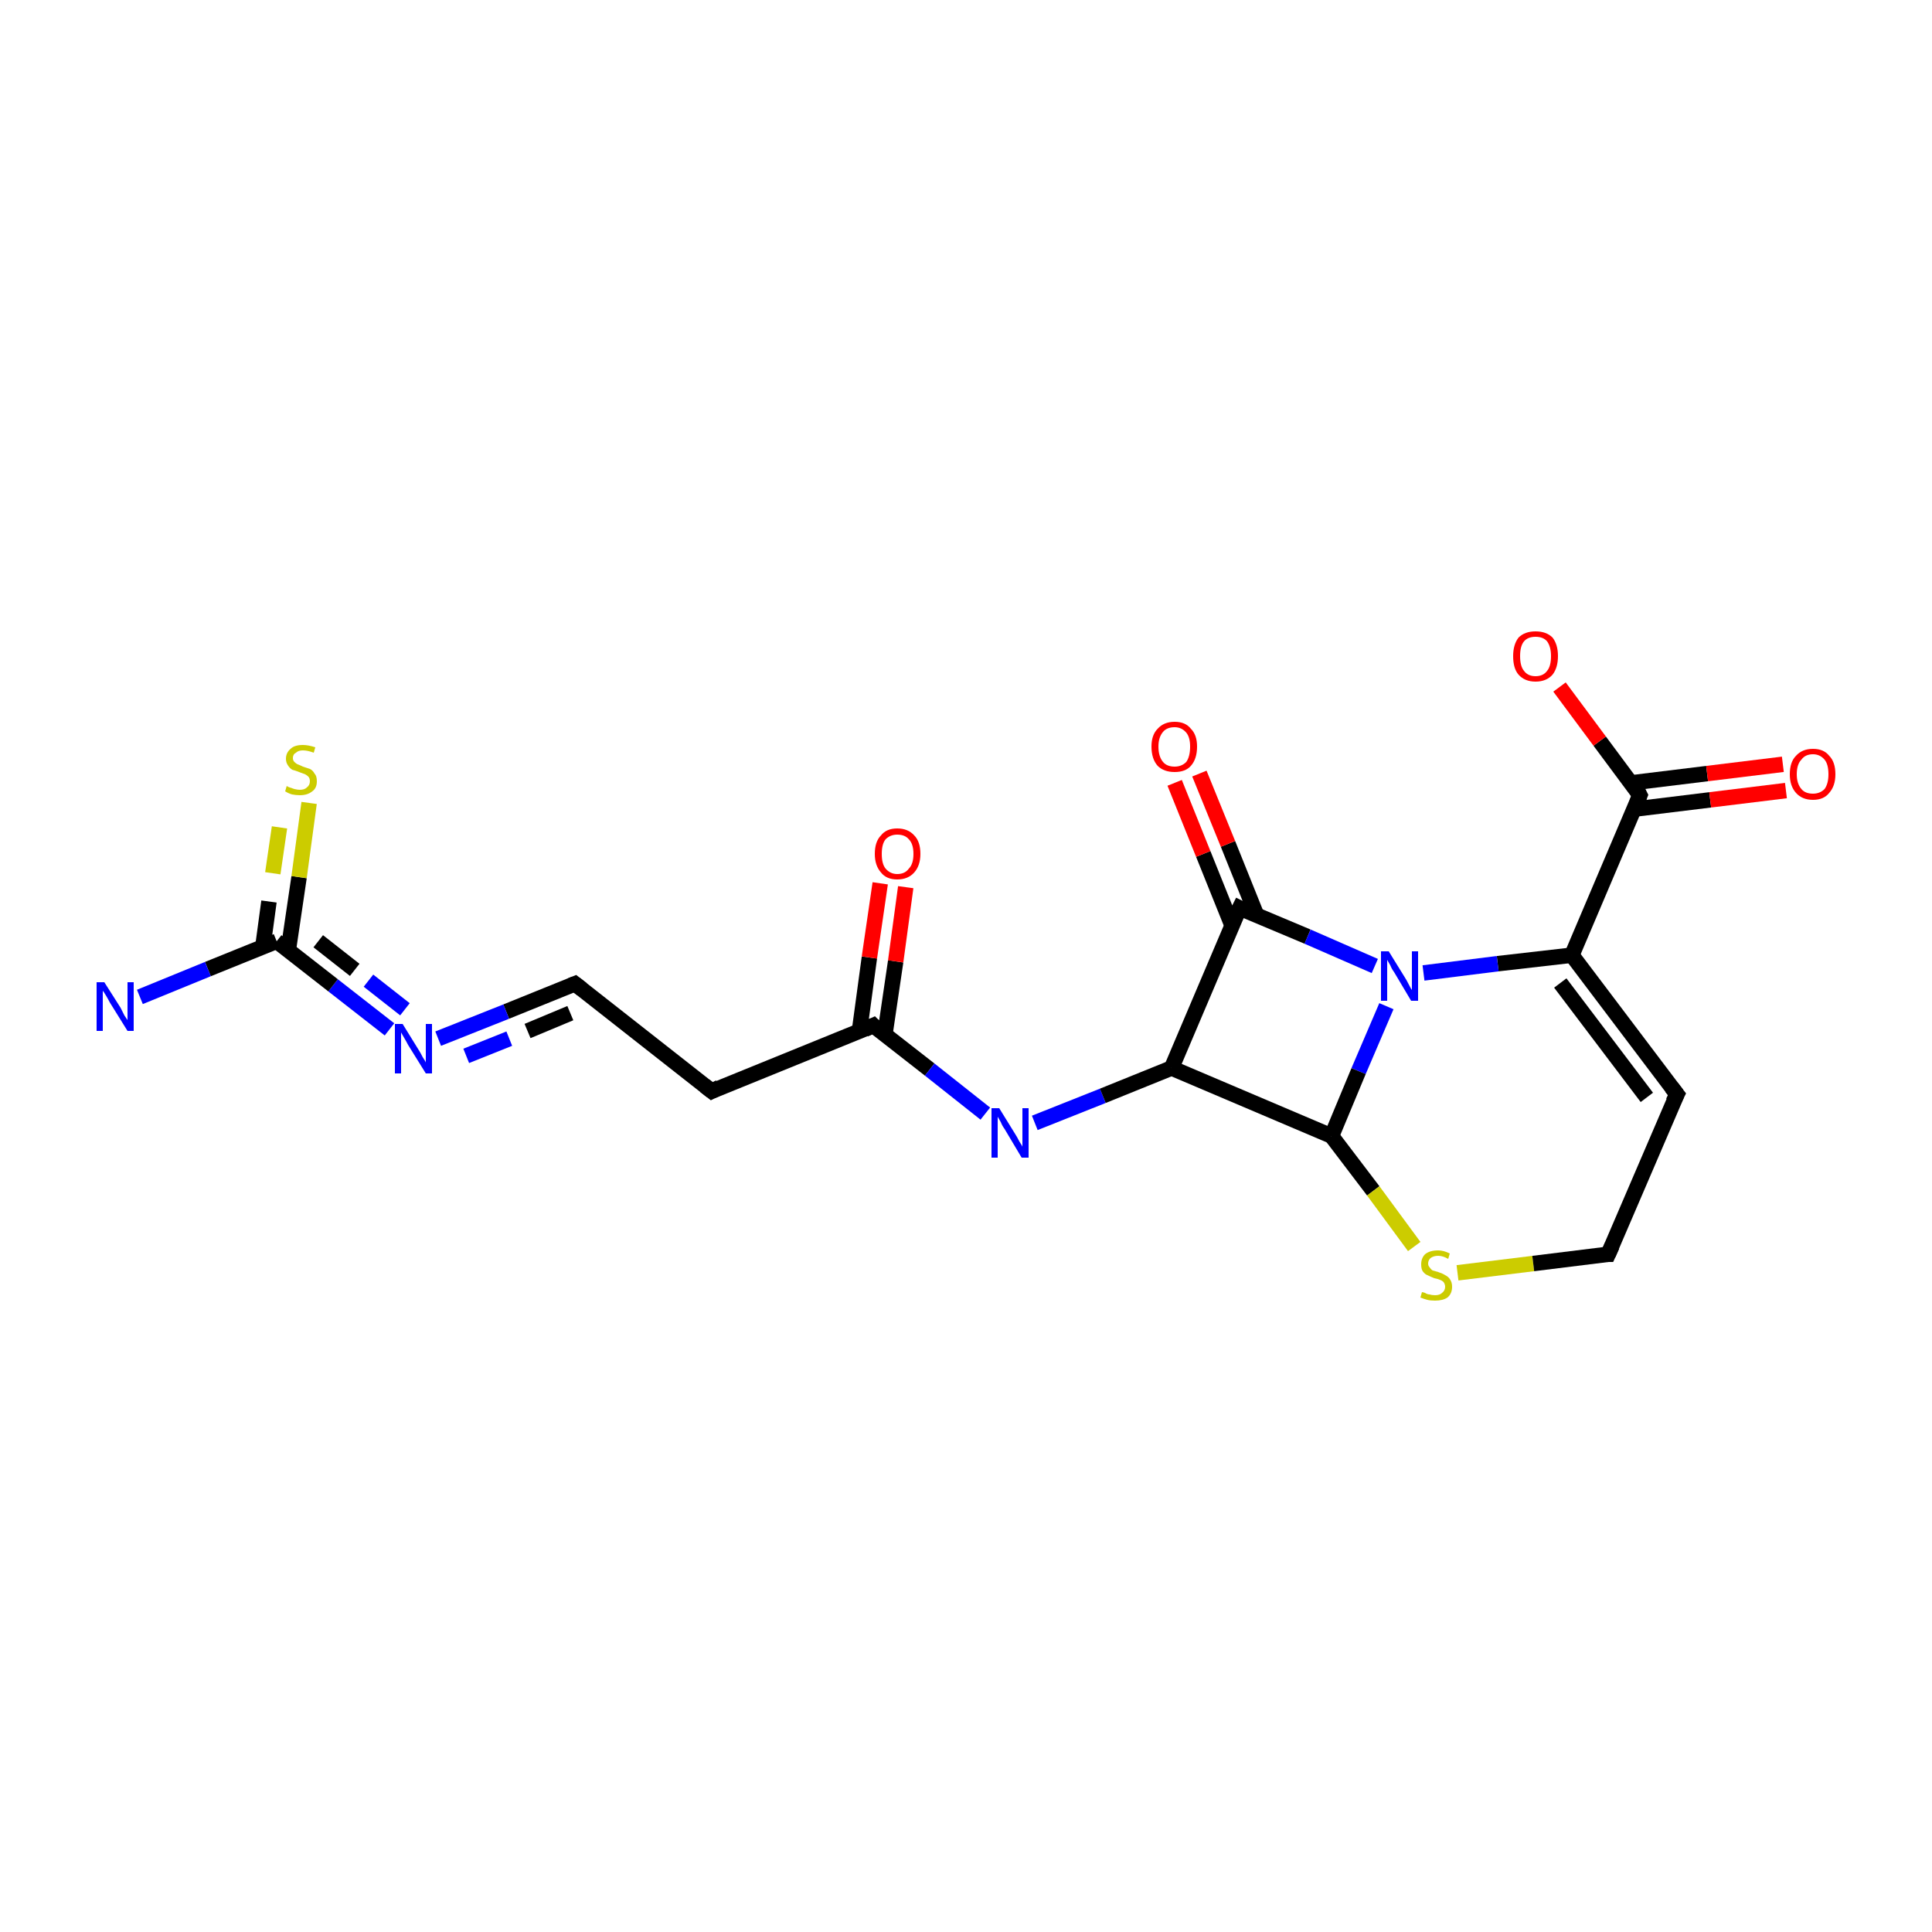 <?xml version='1.0' encoding='iso-8859-1'?>
<svg version='1.1' baseProfile='full'
              xmlns='http://www.w3.org/2000/svg'
                      xmlns:rdkit='http://www.rdkit.org/xml'
                      xmlns:xlink='http://www.w3.org/1999/xlink'
                  xml:space='preserve'
width='250px' height='250px' viewBox='0 0 250 250'>
<!-- END OF HEADER -->
<rect style='opacity:1.0;fill:#FFFFFF;stroke:none' width='250.0' height='250.0' x='0.0' y='0.0'> </rect>
<path class='bond-0 atom-0 atom-1' d='M 92.1,141.2 L 113.0,132.7' style='fill:none;fill-rule:evenodd;stroke:#000000;stroke-width:2.0px;stroke-linecap:butt;stroke-linejoin:miter;stroke-opacity:1' />
<path class='bond-1 atom-1 atom-2' d='M 114.5,133.9 L 115.9,124.4' style='fill:none;fill-rule:evenodd;stroke:#000000;stroke-width:2.0px;stroke-linecap:butt;stroke-linejoin:miter;stroke-opacity:1' />
<path class='bond-1 atom-1 atom-2' d='M 115.9,124.4 L 117.2,114.8' style='fill:none;fill-rule:evenodd;stroke:#FF0000;stroke-width:2.0px;stroke-linecap:butt;stroke-linejoin:miter;stroke-opacity:1' />
<path class='bond-1 atom-1 atom-2' d='M 111.2,133.5 L 112.5,123.9' style='fill:none;fill-rule:evenodd;stroke:#000000;stroke-width:2.0px;stroke-linecap:butt;stroke-linejoin:miter;stroke-opacity:1' />
<path class='bond-1 atom-1 atom-2' d='M 112.5,123.9 L 113.9,114.3' style='fill:none;fill-rule:evenodd;stroke:#FF0000;stroke-width:2.0px;stroke-linecap:butt;stroke-linejoin:miter;stroke-opacity:1' />
<path class='bond-2 atom-1 atom-3' d='M 113.0,132.7 L 120.3,138.4' style='fill:none;fill-rule:evenodd;stroke:#000000;stroke-width:2.0px;stroke-linecap:butt;stroke-linejoin:miter;stroke-opacity:1' />
<path class='bond-2 atom-1 atom-3' d='M 120.3,138.4 L 127.5,144.1' style='fill:none;fill-rule:evenodd;stroke:#0000FF;stroke-width:2.0px;stroke-linecap:butt;stroke-linejoin:miter;stroke-opacity:1' />
<path class='bond-3 atom-3 atom-4' d='M 133.9,145.3 L 142.7,141.8' style='fill:none;fill-rule:evenodd;stroke:#0000FF;stroke-width:2.0px;stroke-linecap:butt;stroke-linejoin:miter;stroke-opacity:1' />
<path class='bond-3 atom-3 atom-4' d='M 142.7,141.8 L 151.6,138.2' style='fill:none;fill-rule:evenodd;stroke:#000000;stroke-width:2.0px;stroke-linecap:butt;stroke-linejoin:miter;stroke-opacity:1' />
<path class='bond-4 atom-4 atom-5' d='M 151.6,138.2 L 160.4,117.5' style='fill:none;fill-rule:evenodd;stroke:#000000;stroke-width:2.0px;stroke-linecap:butt;stroke-linejoin:miter;stroke-opacity:1' />
<path class='bond-5 atom-5 atom-6' d='M 162.6,118.4 L 158.9,109.2' style='fill:none;fill-rule:evenodd;stroke:#000000;stroke-width:2.0px;stroke-linecap:butt;stroke-linejoin:miter;stroke-opacity:1' />
<path class='bond-5 atom-5 atom-6' d='M 158.9,109.2 L 155.2,100.1' style='fill:none;fill-rule:evenodd;stroke:#FF0000;stroke-width:2.0px;stroke-linecap:butt;stroke-linejoin:miter;stroke-opacity:1' />
<path class='bond-5 atom-5 atom-6' d='M 159.4,119.7 L 155.7,110.5' style='fill:none;fill-rule:evenodd;stroke:#000000;stroke-width:2.0px;stroke-linecap:butt;stroke-linejoin:miter;stroke-opacity:1' />
<path class='bond-5 atom-5 atom-6' d='M 155.7,110.5 L 152.0,101.3' style='fill:none;fill-rule:evenodd;stroke:#FF0000;stroke-width:2.0px;stroke-linecap:butt;stroke-linejoin:miter;stroke-opacity:1' />
<path class='bond-6 atom-5 atom-7' d='M 160.4,117.5 L 169.2,121.2' style='fill:none;fill-rule:evenodd;stroke:#000000;stroke-width:2.0px;stroke-linecap:butt;stroke-linejoin:miter;stroke-opacity:1' />
<path class='bond-6 atom-5 atom-7' d='M 169.2,121.2 L 177.9,125.0' style='fill:none;fill-rule:evenodd;stroke:#0000FF;stroke-width:2.0px;stroke-linecap:butt;stroke-linejoin:miter;stroke-opacity:1' />
<path class='bond-7 atom-7 atom-8' d='M 179.4,130.2 L 175.8,138.6' style='fill:none;fill-rule:evenodd;stroke:#0000FF;stroke-width:2.0px;stroke-linecap:butt;stroke-linejoin:miter;stroke-opacity:1' />
<path class='bond-7 atom-7 atom-8' d='M 175.8,138.6 L 172.3,147.0' style='fill:none;fill-rule:evenodd;stroke:#000000;stroke-width:2.0px;stroke-linecap:butt;stroke-linejoin:miter;stroke-opacity:1' />
<path class='bond-8 atom-8 atom-9' d='M 172.3,147.0 L 177.7,154.1' style='fill:none;fill-rule:evenodd;stroke:#000000;stroke-width:2.0px;stroke-linecap:butt;stroke-linejoin:miter;stroke-opacity:1' />
<path class='bond-8 atom-8 atom-9' d='M 177.7,154.1 L 183.0,161.3' style='fill:none;fill-rule:evenodd;stroke:#CCCC00;stroke-width:2.0px;stroke-linecap:butt;stroke-linejoin:miter;stroke-opacity:1' />
<path class='bond-9 atom-9 atom-10' d='M 188.6,164.7 L 198.4,163.5' style='fill:none;fill-rule:evenodd;stroke:#CCCC00;stroke-width:2.0px;stroke-linecap:butt;stroke-linejoin:miter;stroke-opacity:1' />
<path class='bond-9 atom-9 atom-10' d='M 198.4,163.5 L 208.1,162.3' style='fill:none;fill-rule:evenodd;stroke:#000000;stroke-width:2.0px;stroke-linecap:butt;stroke-linejoin:miter;stroke-opacity:1' />
<path class='bond-10 atom-10 atom-11' d='M 208.1,162.3 L 217.0,141.6' style='fill:none;fill-rule:evenodd;stroke:#000000;stroke-width:2.0px;stroke-linecap:butt;stroke-linejoin:miter;stroke-opacity:1' />
<path class='bond-11 atom-11 atom-12' d='M 217.0,141.6 L 203.4,123.6' style='fill:none;fill-rule:evenodd;stroke:#000000;stroke-width:2.0px;stroke-linecap:butt;stroke-linejoin:miter;stroke-opacity:1' />
<path class='bond-11 atom-11 atom-12' d='M 213.1,142.0 L 201.9,127.2' style='fill:none;fill-rule:evenodd;stroke:#000000;stroke-width:2.0px;stroke-linecap:butt;stroke-linejoin:miter;stroke-opacity:1' />
<path class='bond-12 atom-12 atom-13' d='M 203.4,123.6 L 212.2,102.9' style='fill:none;fill-rule:evenodd;stroke:#000000;stroke-width:2.0px;stroke-linecap:butt;stroke-linejoin:miter;stroke-opacity:1' />
<path class='bond-13 atom-13 atom-14' d='M 211.5,104.7 L 221.3,103.5' style='fill:none;fill-rule:evenodd;stroke:#000000;stroke-width:2.0px;stroke-linecap:butt;stroke-linejoin:miter;stroke-opacity:1' />
<path class='bond-13 atom-13 atom-14' d='M 221.3,103.5 L 231.1,102.3' style='fill:none;fill-rule:evenodd;stroke:#FF0000;stroke-width:2.0px;stroke-linecap:butt;stroke-linejoin:miter;stroke-opacity:1' />
<path class='bond-13 atom-13 atom-14' d='M 211.1,101.3 L 220.9,100.1' style='fill:none;fill-rule:evenodd;stroke:#000000;stroke-width:2.0px;stroke-linecap:butt;stroke-linejoin:miter;stroke-opacity:1' />
<path class='bond-13 atom-13 atom-14' d='M 220.9,100.1 L 230.7,98.9' style='fill:none;fill-rule:evenodd;stroke:#FF0000;stroke-width:2.0px;stroke-linecap:butt;stroke-linejoin:miter;stroke-opacity:1' />
<path class='bond-14 atom-13 atom-15' d='M 212.2,102.9 L 207.0,95.9' style='fill:none;fill-rule:evenodd;stroke:#000000;stroke-width:2.0px;stroke-linecap:butt;stroke-linejoin:miter;stroke-opacity:1' />
<path class='bond-14 atom-13 atom-15' d='M 207.0,95.9 L 201.8,88.9' style='fill:none;fill-rule:evenodd;stroke:#FF0000;stroke-width:2.0px;stroke-linecap:butt;stroke-linejoin:miter;stroke-opacity:1' />
<path class='bond-15 atom-0 atom-16' d='M 92.1,141.2 L 74.4,127.3' style='fill:none;fill-rule:evenodd;stroke:#000000;stroke-width:2.0px;stroke-linecap:butt;stroke-linejoin:miter;stroke-opacity:1' />
<path class='bond-16 atom-16 atom-17' d='M 74.4,127.3 L 65.5,130.9' style='fill:none;fill-rule:evenodd;stroke:#000000;stroke-width:2.0px;stroke-linecap:butt;stroke-linejoin:miter;stroke-opacity:1' />
<path class='bond-16 atom-16 atom-17' d='M 65.5,130.9 L 56.7,134.4' style='fill:none;fill-rule:evenodd;stroke:#0000FF;stroke-width:2.0px;stroke-linecap:butt;stroke-linejoin:miter;stroke-opacity:1' />
<path class='bond-16 atom-16 atom-17' d='M 73.8,131.1 L 65.9,134.4' style='fill:none;fill-rule:evenodd;stroke:#000000;stroke-width:2.0px;stroke-linecap:butt;stroke-linejoin:miter;stroke-opacity:1;stroke-dasharray:6,4' />
<path class='bond-16 atom-16 atom-17' d='M 65.9,134.4 L 57.9,137.6' style='fill:none;fill-rule:evenodd;stroke:#0000FF;stroke-width:2.0px;stroke-linecap:butt;stroke-linejoin:miter;stroke-opacity:1;stroke-dasharray:6,4' />
<path class='bond-17 atom-17 atom-18' d='M 50.4,133.2 L 43.1,127.5' style='fill:none;fill-rule:evenodd;stroke:#0000FF;stroke-width:2.0px;stroke-linecap:butt;stroke-linejoin:miter;stroke-opacity:1' />
<path class='bond-17 atom-17 atom-18' d='M 43.1,127.5 L 35.8,121.8' style='fill:none;fill-rule:evenodd;stroke:#000000;stroke-width:2.0px;stroke-linecap:butt;stroke-linejoin:miter;stroke-opacity:1' />
<path class='bond-17 atom-17 atom-18' d='M 52.4,130.6 L 45.9,125.5' style='fill:none;fill-rule:evenodd;stroke:#0000FF;stroke-width:2.0px;stroke-linecap:butt;stroke-linejoin:miter;stroke-opacity:1;stroke-dasharray:6,4' />
<path class='bond-17 atom-17 atom-18' d='M 45.9,125.5 L 39.4,120.4' style='fill:none;fill-rule:evenodd;stroke:#000000;stroke-width:2.0px;stroke-linecap:butt;stroke-linejoin:miter;stroke-opacity:1;stroke-dasharray:6,4' />
<path class='bond-18 atom-18 atom-19' d='M 37.3,123.0 L 38.7,113.5' style='fill:none;fill-rule:evenodd;stroke:#000000;stroke-width:2.0px;stroke-linecap:butt;stroke-linejoin:miter;stroke-opacity:1' />
<path class='bond-18 atom-18 atom-19' d='M 38.7,113.5 L 40.0,103.9' style='fill:none;fill-rule:evenodd;stroke:#CCCC00;stroke-width:2.0px;stroke-linecap:butt;stroke-linejoin:miter;stroke-opacity:1' />
<path class='bond-18 atom-18 atom-19' d='M 34.0,122.6 L 35.3,113.0' style='fill:none;fill-rule:evenodd;stroke:#000000;stroke-width:2.0px;stroke-linecap:butt;stroke-linejoin:miter;stroke-opacity:1;stroke-dasharray:6,4' />
<path class='bond-18 atom-18 atom-19' d='M 35.3,113.0 L 36.7,103.4' style='fill:none;fill-rule:evenodd;stroke:#CCCC00;stroke-width:2.0px;stroke-linecap:butt;stroke-linejoin:miter;stroke-opacity:1;stroke-dasharray:6,4' />
<path class='bond-19 atom-18 atom-20' d='M 35.8,121.8 L 26.9,125.4' style='fill:none;fill-rule:evenodd;stroke:#000000;stroke-width:2.0px;stroke-linecap:butt;stroke-linejoin:miter;stroke-opacity:1' />
<path class='bond-19 atom-18 atom-20' d='M 26.9,125.4 L 18.1,129.0' style='fill:none;fill-rule:evenodd;stroke:#0000FF;stroke-width:2.0px;stroke-linecap:butt;stroke-linejoin:miter;stroke-opacity:1' />
<path class='bond-20 atom-8 atom-4' d='M 172.3,147.0 L 151.6,138.2' style='fill:none;fill-rule:evenodd;stroke:#000000;stroke-width:2.0px;stroke-linecap:butt;stroke-linejoin:miter;stroke-opacity:1' />
<path class='bond-21 atom-12 atom-7' d='M 203.4,123.6 L 193.8,124.7' style='fill:none;fill-rule:evenodd;stroke:#000000;stroke-width:2.0px;stroke-linecap:butt;stroke-linejoin:miter;stroke-opacity:1' />
<path class='bond-21 atom-12 atom-7' d='M 193.8,124.7 L 184.2,125.9' style='fill:none;fill-rule:evenodd;stroke:#0000FF;stroke-width:2.0px;stroke-linecap:butt;stroke-linejoin:miter;stroke-opacity:1' />
<path d='M 93.1,140.7 L 92.1,141.2 L 91.2,140.5' style='fill:none;stroke:#000000;stroke-width:2.0px;stroke-linecap:butt;stroke-linejoin:miter;stroke-opacity:1;' />
<path d='M 111.9,133.2 L 113.0,132.7 L 113.3,133.0' style='fill:none;stroke:#000000;stroke-width:2.0px;stroke-linecap:butt;stroke-linejoin:miter;stroke-opacity:1;' />
<path d='M 159.9,118.5 L 160.4,117.5 L 160.8,117.7' style='fill:none;stroke:#000000;stroke-width:2.0px;stroke-linecap:butt;stroke-linejoin:miter;stroke-opacity:1;' />
<path d='M 207.7,162.3 L 208.1,162.3 L 208.6,161.2' style='fill:none;stroke:#000000;stroke-width:2.0px;stroke-linecap:butt;stroke-linejoin:miter;stroke-opacity:1;' />
<path d='M 216.5,142.6 L 217.0,141.6 L 216.3,140.7' style='fill:none;stroke:#000000;stroke-width:2.0px;stroke-linecap:butt;stroke-linejoin:miter;stroke-opacity:1;' />
<path d='M 211.8,103.9 L 212.2,102.9 L 212.0,102.5' style='fill:none;stroke:#000000;stroke-width:2.0px;stroke-linecap:butt;stroke-linejoin:miter;stroke-opacity:1;' />
<path d='M 75.3,128.0 L 74.4,127.3 L 73.9,127.5' style='fill:none;stroke:#000000;stroke-width:2.0px;stroke-linecap:butt;stroke-linejoin:miter;stroke-opacity:1;' />
<path class='atom-2' d='M 113.2 110.5
Q 113.2 108.9, 114.0 108.1
Q 114.7 107.2, 116.1 107.2
Q 117.5 107.2, 118.3 108.1
Q 119.1 108.9, 119.1 110.5
Q 119.1 112.0, 118.3 112.9
Q 117.5 113.8, 116.1 113.8
Q 114.7 113.8, 114.0 112.9
Q 113.2 112.0, 113.2 110.5
M 116.1 113.1
Q 117.1 113.1, 117.6 112.4
Q 118.2 111.8, 118.2 110.5
Q 118.2 109.2, 117.6 108.6
Q 117.1 108.0, 116.1 108.0
Q 115.2 108.0, 114.6 108.6
Q 114.1 109.2, 114.1 110.5
Q 114.1 111.8, 114.6 112.4
Q 115.2 113.1, 116.1 113.1
' fill='#FF0000'/>
<path class='atom-3' d='M 129.3 143.4
L 131.4 146.8
Q 131.6 147.1, 131.9 147.7
Q 132.3 148.3, 132.3 148.4
L 132.3 143.4
L 133.1 143.4
L 133.1 149.8
L 132.2 149.8
L 130.0 146.1
Q 129.7 145.7, 129.5 145.2
Q 129.2 144.7, 129.1 144.5
L 129.1 149.8
L 128.3 149.8
L 128.3 143.4
L 129.3 143.4
' fill='#0000FF'/>
<path class='atom-6' d='M 149.0 96.6
Q 149.0 95.1, 149.8 94.3
Q 150.6 93.4, 152.0 93.4
Q 153.4 93.4, 154.1 94.3
Q 154.9 95.1, 154.9 96.6
Q 154.9 98.2, 154.1 99.1
Q 153.4 99.9, 152.0 99.9
Q 150.6 99.9, 149.8 99.1
Q 149.0 98.2, 149.0 96.6
M 152.0 99.2
Q 152.9 99.2, 153.5 98.6
Q 154.0 97.9, 154.0 96.6
Q 154.0 95.4, 153.5 94.8
Q 152.9 94.1, 152.0 94.1
Q 151.0 94.1, 150.5 94.7
Q 149.9 95.4, 149.9 96.6
Q 149.9 97.9, 150.5 98.6
Q 151.0 99.2, 152.0 99.2
' fill='#FF0000'/>
<path class='atom-7' d='M 179.7 123.1
L 181.8 126.5
Q 182.0 126.8, 182.3 127.4
Q 182.6 128.0, 182.7 128.1
L 182.7 123.1
L 183.5 123.1
L 183.5 129.5
L 182.6 129.5
L 180.4 125.8
Q 180.1 125.4, 179.9 124.9
Q 179.6 124.4, 179.5 124.2
L 179.5 129.5
L 178.7 129.5
L 178.7 123.1
L 179.7 123.1
' fill='#0000FF'/>
<path class='atom-9' d='M 184.0 167.2
Q 184.1 167.2, 184.4 167.3
Q 184.7 167.5, 185.0 167.5
Q 185.3 167.6, 185.7 167.6
Q 186.3 167.6, 186.6 167.3
Q 187.0 167.0, 187.0 166.5
Q 187.0 166.2, 186.8 165.9
Q 186.6 165.7, 186.3 165.6
Q 186.1 165.5, 185.6 165.4
Q 185.1 165.2, 184.7 165.0
Q 184.4 164.9, 184.1 164.5
Q 183.9 164.2, 183.9 163.6
Q 183.9 162.8, 184.4 162.3
Q 185.0 161.8, 186.1 161.8
Q 186.8 161.8, 187.6 162.2
L 187.4 162.9
Q 186.7 162.5, 186.1 162.5
Q 185.5 162.5, 185.1 162.8
Q 184.8 163.1, 184.8 163.5
Q 184.8 163.8, 185.0 164.0
Q 185.2 164.3, 185.4 164.4
Q 185.7 164.5, 186.1 164.6
Q 186.7 164.8, 187.0 165.0
Q 187.4 165.2, 187.6 165.5
Q 187.9 165.9, 187.9 166.5
Q 187.9 167.4, 187.3 167.9
Q 186.7 168.3, 185.7 168.3
Q 185.1 168.3, 184.7 168.2
Q 184.3 168.1, 183.8 167.9
L 184.0 167.2
' fill='#CCCC00'/>
<path class='atom-14' d='M 231.6 100.2
Q 231.6 98.6, 232.4 97.8
Q 233.2 96.9, 234.6 96.9
Q 236.0 96.9, 236.7 97.8
Q 237.5 98.6, 237.5 100.2
Q 237.5 101.7, 236.7 102.6
Q 236.0 103.5, 234.6 103.5
Q 233.2 103.5, 232.4 102.6
Q 231.6 101.7, 231.6 100.2
M 234.6 102.7
Q 235.5 102.7, 236.1 102.1
Q 236.6 101.4, 236.6 100.2
Q 236.6 98.9, 236.1 98.3
Q 235.5 97.6, 234.6 97.6
Q 233.6 97.6, 233.1 98.3
Q 232.5 98.9, 232.5 100.2
Q 232.5 101.4, 233.1 102.1
Q 233.6 102.7, 234.6 102.7
' fill='#FF0000'/>
<path class='atom-15' d='M 195.8 84.9
Q 195.8 83.4, 196.5 82.5
Q 197.3 81.7, 198.7 81.7
Q 200.1 81.7, 200.9 82.5
Q 201.6 83.4, 201.6 84.9
Q 201.6 86.4, 200.9 87.3
Q 200.1 88.2, 198.7 88.2
Q 197.3 88.2, 196.5 87.3
Q 195.8 86.5, 195.8 84.9
M 198.7 87.5
Q 199.7 87.5, 200.2 86.8
Q 200.7 86.2, 200.7 84.9
Q 200.7 83.7, 200.2 83.0
Q 199.7 82.4, 198.7 82.4
Q 197.7 82.4, 197.2 83.0
Q 196.7 83.6, 196.7 84.9
Q 196.7 86.2, 197.2 86.8
Q 197.7 87.5, 198.7 87.5
' fill='#FF0000'/>
<path class='atom-17' d='M 52.1 132.5
L 54.2 135.9
Q 54.4 136.2, 54.7 136.8
Q 55.1 137.4, 55.1 137.5
L 55.1 132.5
L 55.9 132.5
L 55.9 138.9
L 55.1 138.9
L 52.8 135.2
Q 52.6 134.8, 52.3 134.3
Q 52.0 133.8, 51.9 133.6
L 51.9 138.9
L 51.1 138.9
L 51.1 132.5
L 52.1 132.5
' fill='#0000FF'/>
<path class='atom-19' d='M 37.1 101.7
Q 37.2 101.8, 37.5 101.9
Q 37.8 102.0, 38.1 102.1
Q 38.5 102.2, 38.8 102.2
Q 39.4 102.2, 39.7 101.9
Q 40.1 101.6, 40.1 101.1
Q 40.1 100.7, 39.9 100.5
Q 39.7 100.3, 39.5 100.2
Q 39.2 100.1, 38.7 99.9
Q 38.2 99.7, 37.8 99.6
Q 37.5 99.4, 37.3 99.1
Q 37.0 98.7, 37.0 98.2
Q 37.0 97.4, 37.6 96.9
Q 38.1 96.4, 39.2 96.4
Q 39.9 96.4, 40.8 96.7
L 40.6 97.4
Q 39.8 97.1, 39.2 97.1
Q 38.6 97.1, 38.3 97.4
Q 37.9 97.6, 37.9 98.1
Q 37.9 98.4, 38.1 98.6
Q 38.3 98.8, 38.5 98.9
Q 38.8 99.0, 39.2 99.2
Q 39.8 99.4, 40.1 99.5
Q 40.5 99.7, 40.7 100.1
Q 41.0 100.4, 41.0 101.1
Q 41.0 102.0, 40.4 102.4
Q 39.8 102.9, 38.8 102.9
Q 38.3 102.9, 37.8 102.8
Q 37.4 102.7, 36.9 102.4
L 37.1 101.7
' fill='#CCCC00'/>
<path class='atom-20' d='M 13.5 127.1
L 15.6 130.4
Q 15.8 130.8, 16.1 131.4
Q 16.5 132.0, 16.5 132.0
L 16.5 127.1
L 17.3 127.1
L 17.3 133.4
L 16.5 133.4
L 14.2 129.7
Q 14.0 129.3, 13.7 128.8
Q 13.4 128.3, 13.3 128.2
L 13.3 133.4
L 12.5 133.4
L 12.5 127.1
L 13.5 127.1
' fill='#0000FF'/>
</svg>
